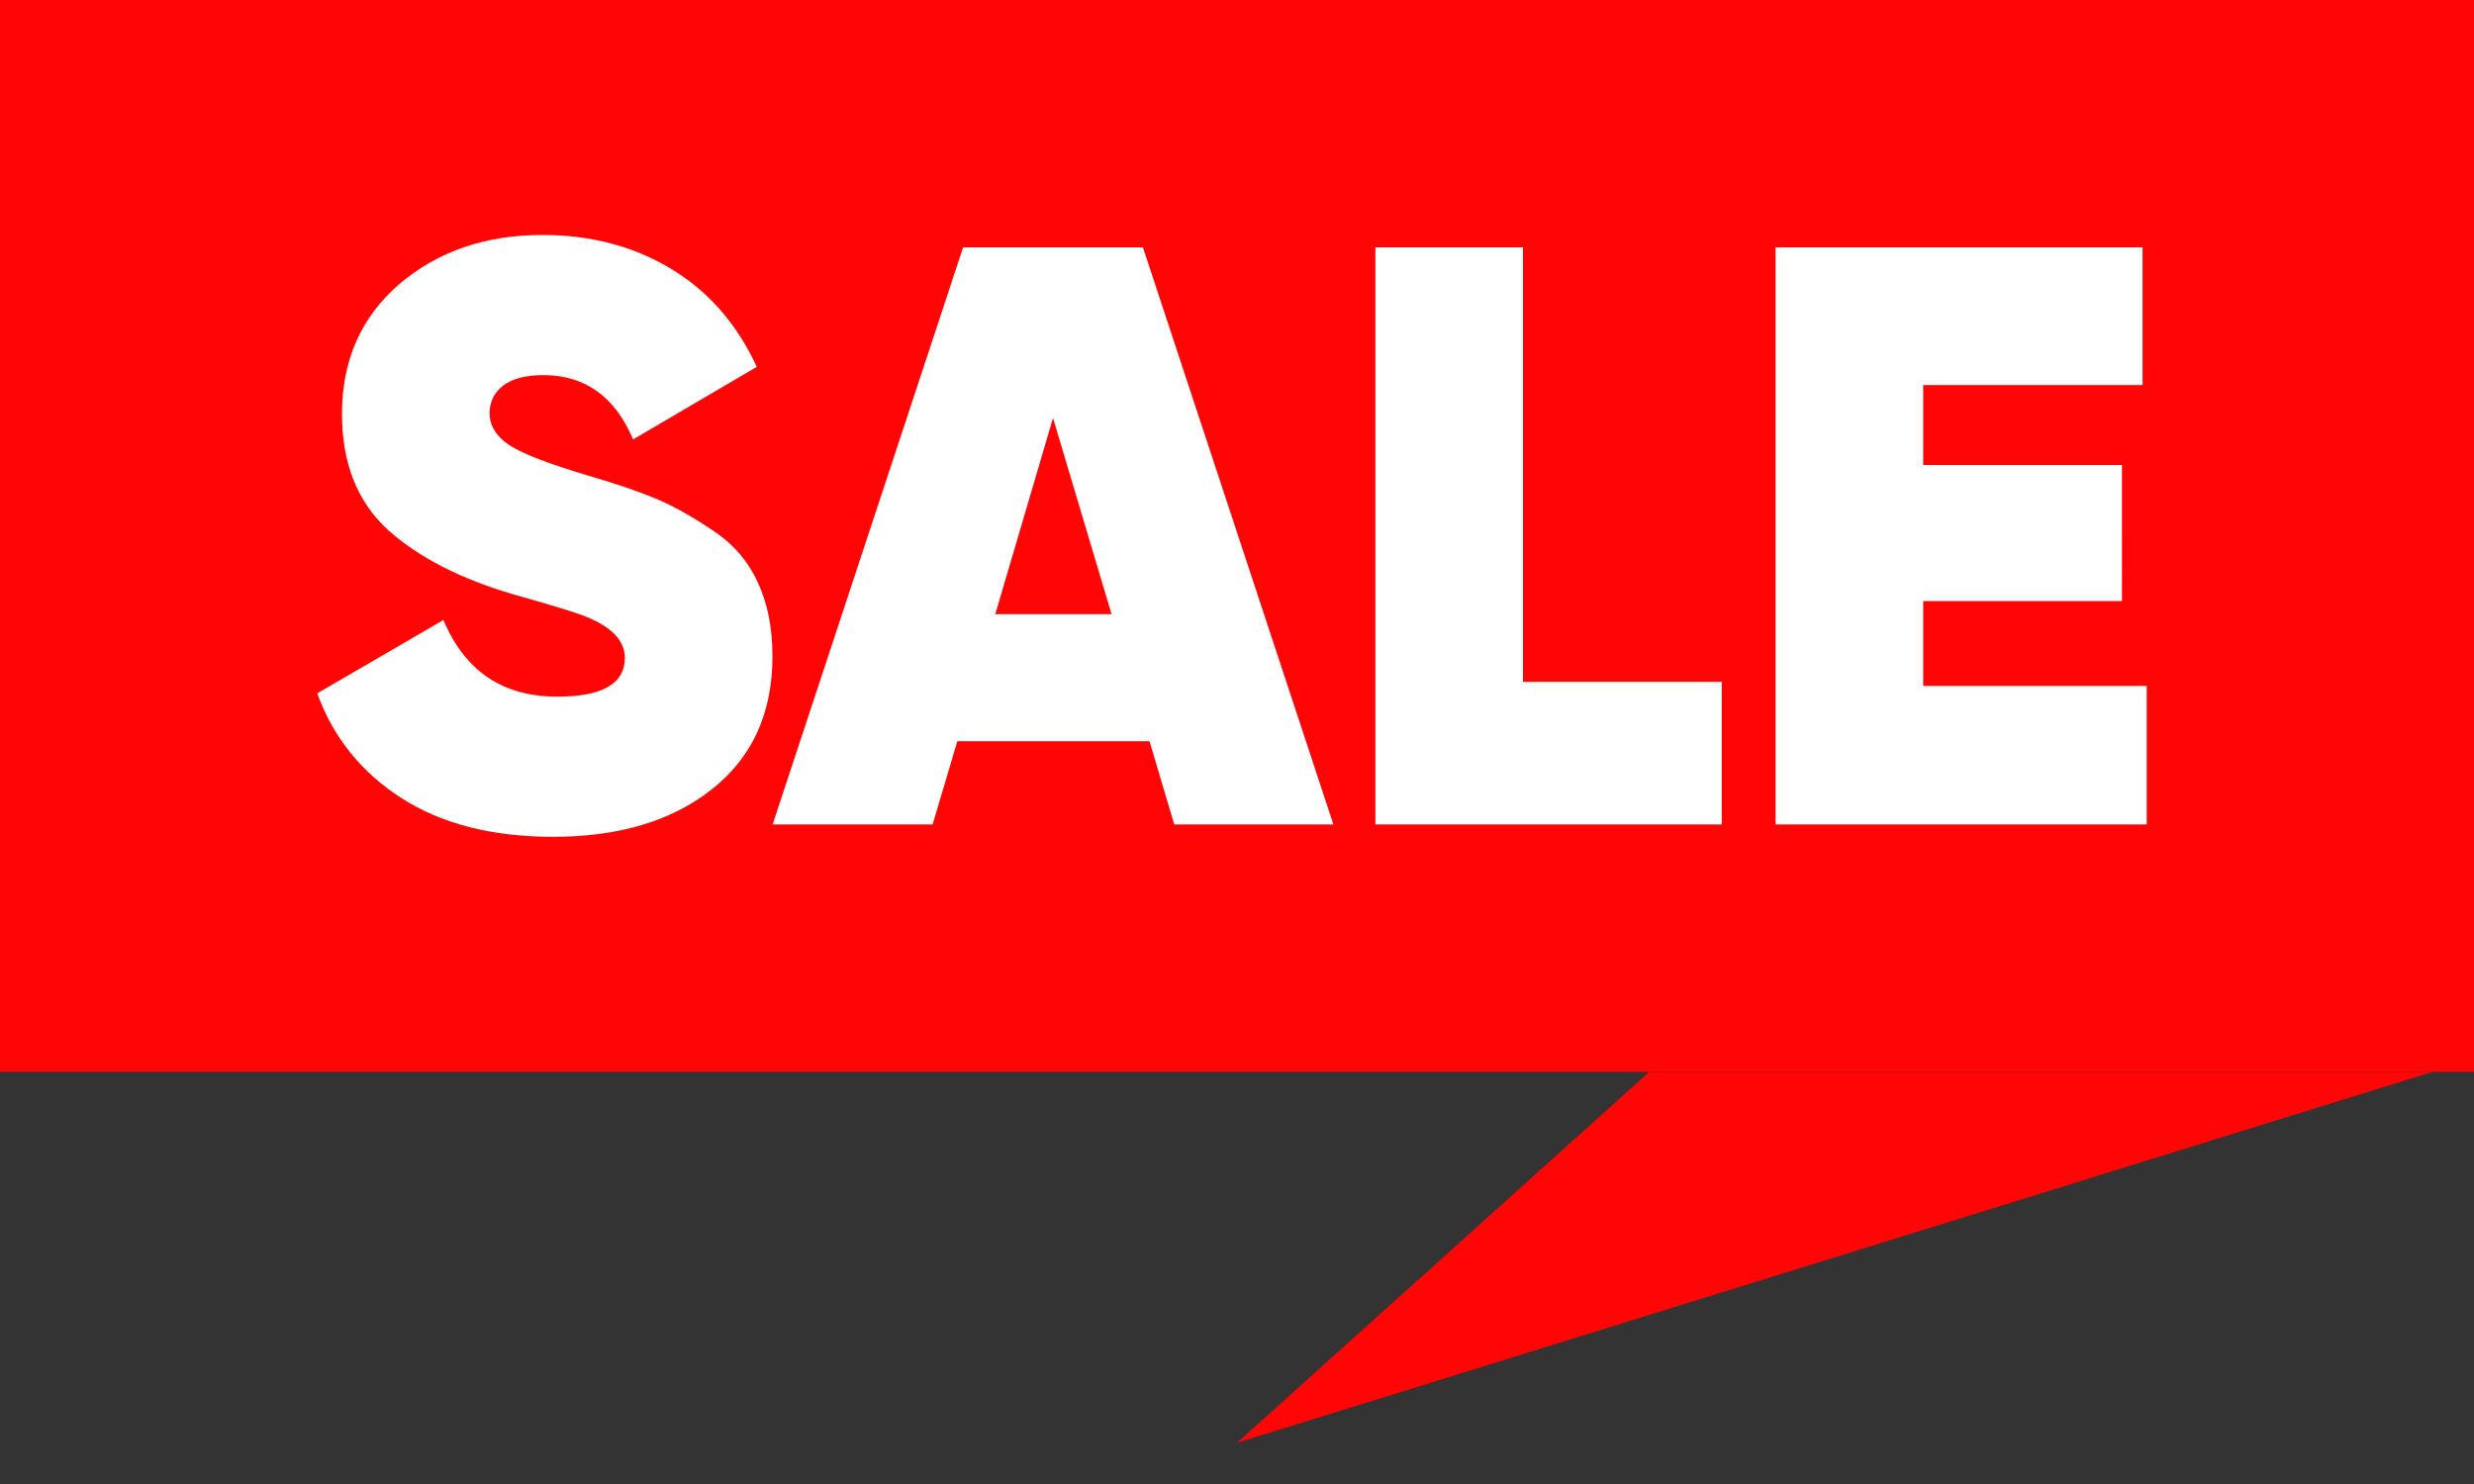 <svg xmlns="http://www.w3.org/2000/svg" width="30" height="18" viewBox="0 0 30 18" fill="none"><rect x="0" y="0" width="30" height="18" fill="#333333" stroke="none"/><path d="M15 17.5 20 13h9.5L15 17.5z" fill="#ff0505"/><path d="M0 0H30V13H0V0z" fill="#ff0505"/><path d="M6.707 10.15C5.967 10.15 5.354 9.993 4.867 9.68 4.38 9.367 4.04 8.943 3.847 8.41L5.377 7.52c.26.62.72.93 1.38.93.547.0.82-.157.82-.47C7.577 7.773 7.42 7.607 7.107 7.48 6.974 7.427 6.68 7.337 6.227 7.21c-.64-.187-1.147-.447-1.52-.78C4.334 6.09 4.147 5.62 4.147 5.02c0-.647.23-1.17.69-1.57.467-.4 1.047-.6 1.74-.6.587.0 1.107.137 1.56.41C8.59 3.533 8.937 3.93 9.177 4.45l-1.5.88C7.457 4.81 7.094 4.55 6.587 4.55c-.213.0-.377.043-.49.13-.107.087-.16.197-.16.33C5.937 5.163 6.017 5.293 6.177 5.4 6.344 5.507 6.664 5.63 7.137 5.77c.34.1.613.193.82.28C8.164 6.137 8.39 6.263 8.637 6.43c.247.16.43.37.55.63C9.307 7.313 9.367 7.613 9.367 7.96 9.367 8.647 9.124 9.183 8.637 9.57 8.15 9.957 7.507 10.15 6.707 10.15zM14.239 10 13.939 8.99h-2.33L11.309 10H9.369L11.679 3h2.18l2.31 7h-1.93zm-2.17-2.55h1.41L12.769 5.07 12.069 7.45zM18.468 8.27h2.41V10h-4.2V3h1.79V8.27zM23.321 8.32h2.71V10h-4.5V3h4.45V4.67h-2.66v.97h2.41V7.29h-2.41V8.32z" fill="#fff"/></svg>